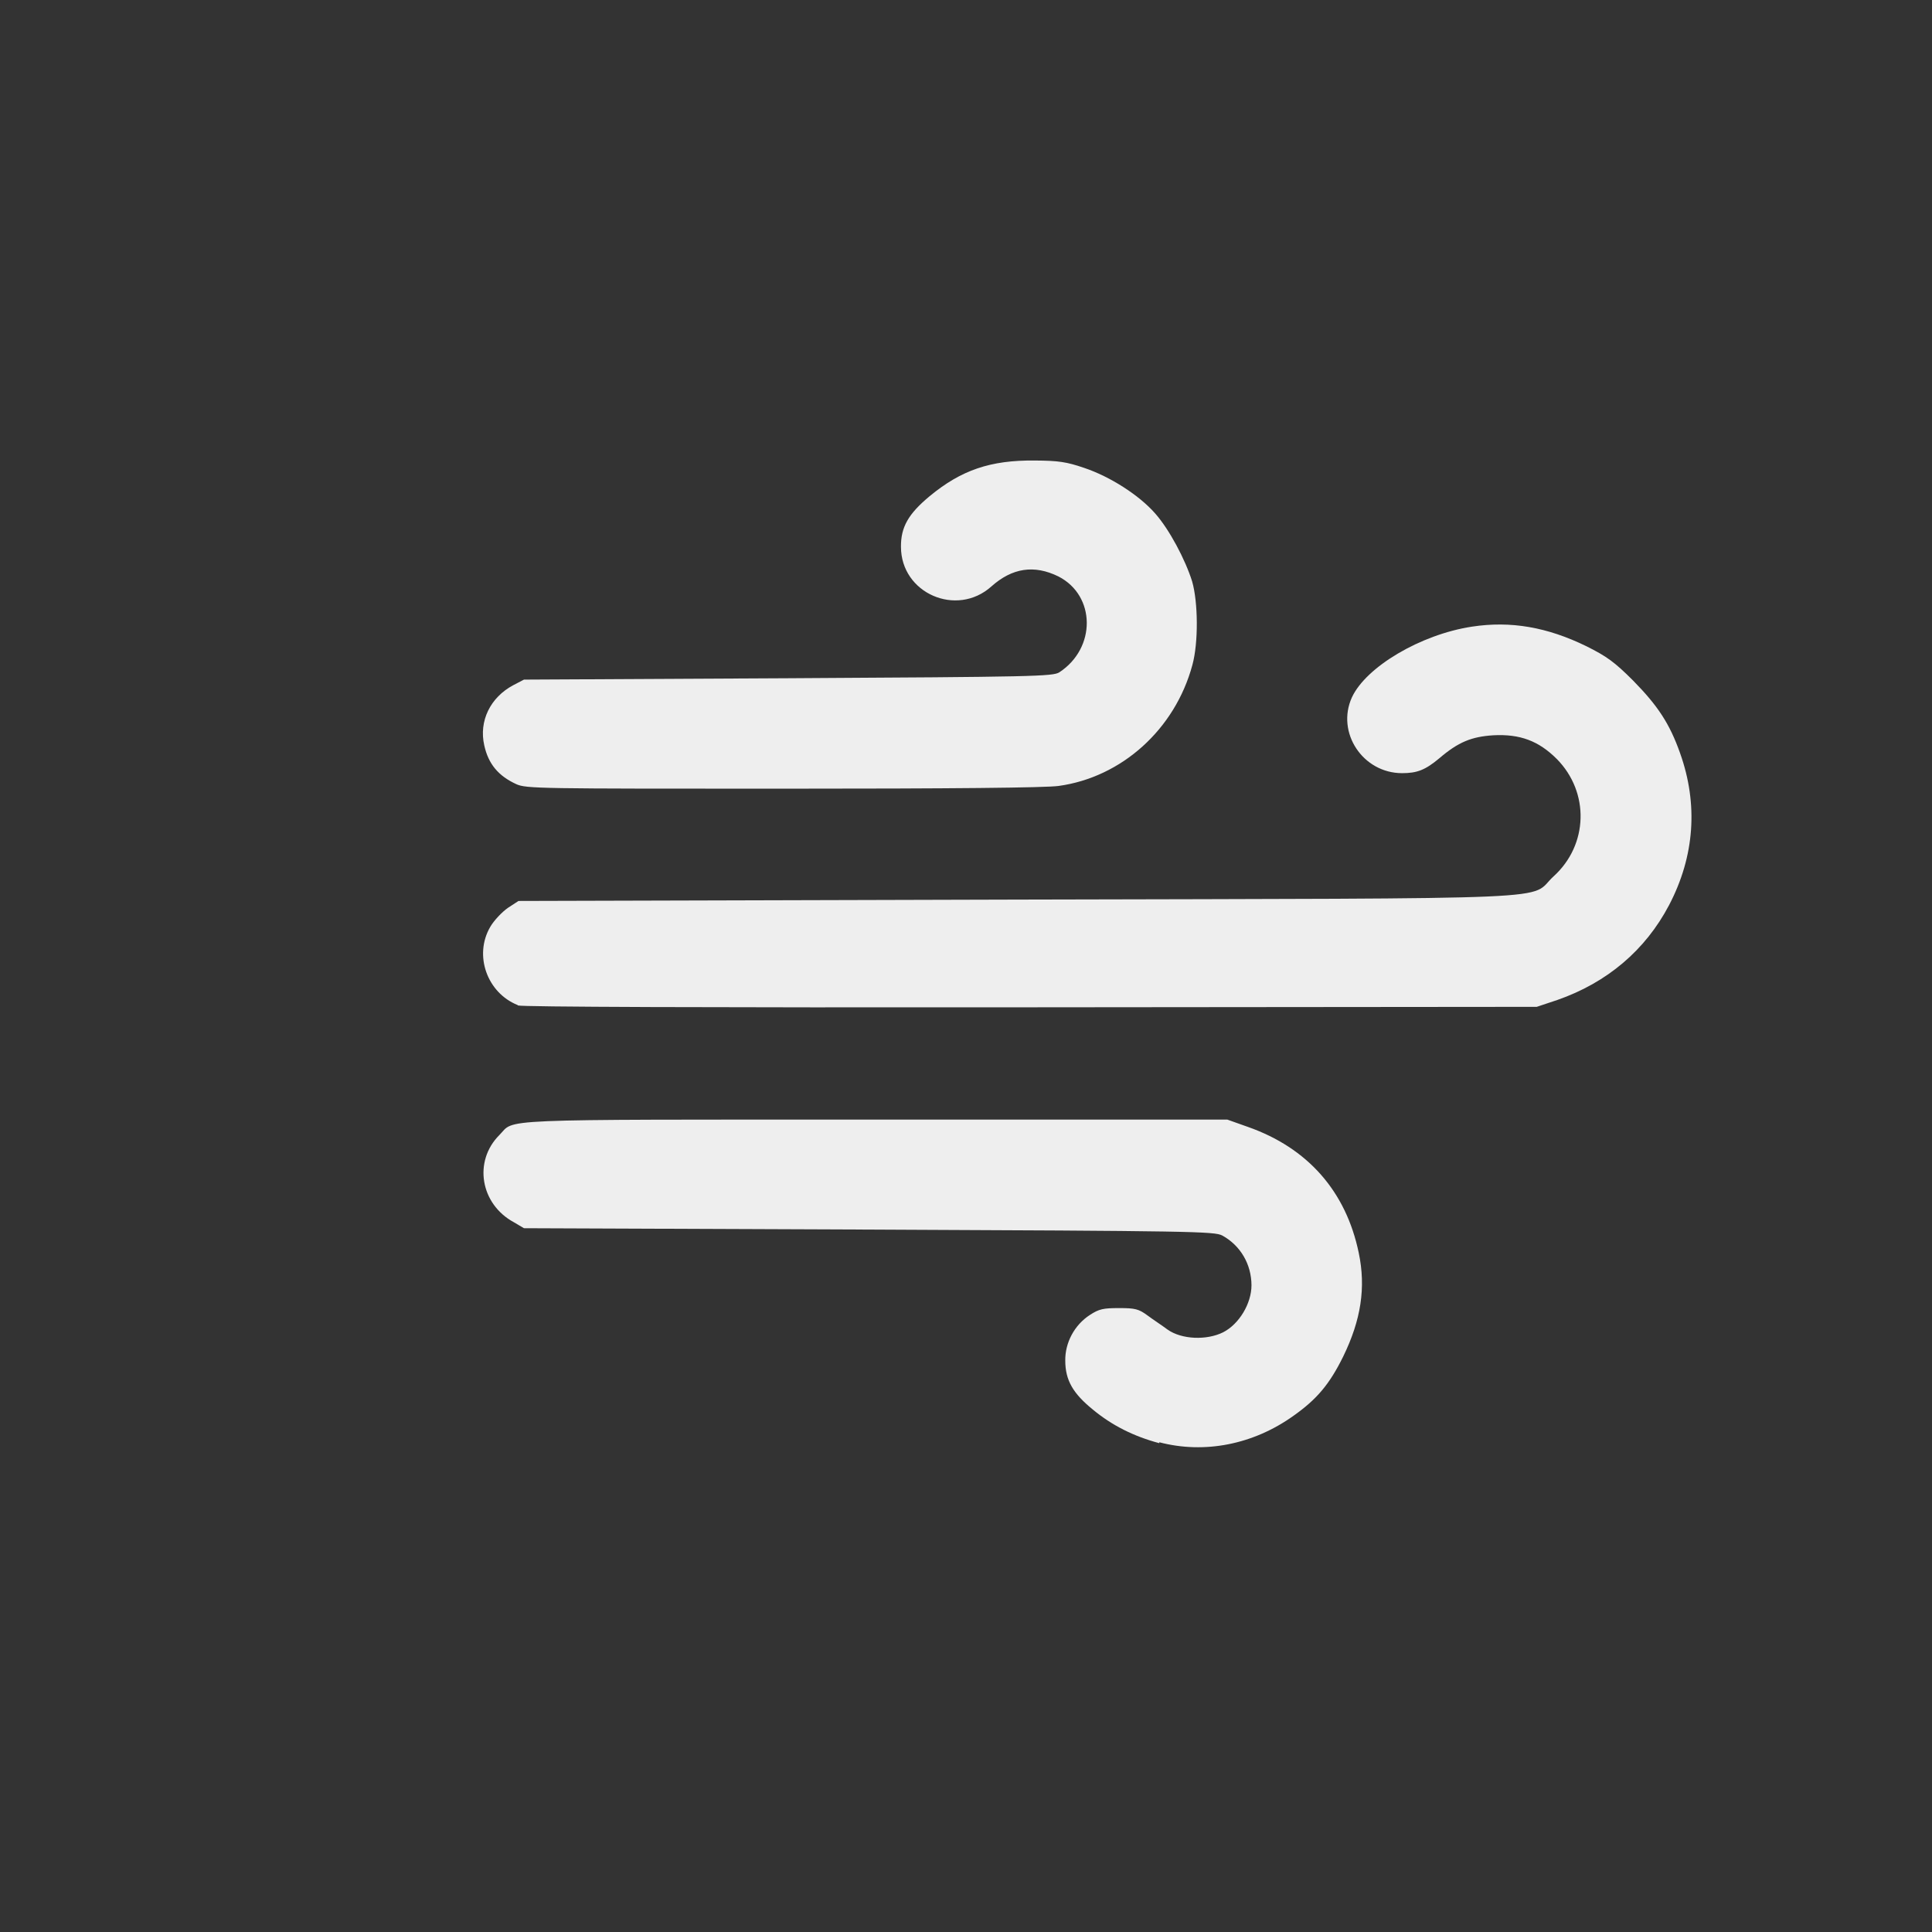 <?xml version="1.0" encoding="UTF-8" standalone="no"?>
<!-- Created with Inkscape (http://www.inkscape.org/) -->

<svg
   width="16"
   height="16"
   viewBox="0 0 4.233 4.233"
   version="1.1"
   id="svg5"
   xml:space="preserve"
   sodipodi:docname="wind.svg"
   inkscape:version="1.2 (dc2aedaf03, 2022-05-15)"
   xmlns:inkscape="http://www.inkscape.org/namespaces/inkscape"
   xmlns:sodipodi="http://sodipodi.sourceforge.net/DTD/sodipodi-0.dtd"
   xmlns="http://www.w3.org/2000/svg"
   xmlns:svg="http://www.w3.org/2000/svg"><rect x="0" y="0" width="4.233" height="4.233" fill="#333333" stroke="none"/><sodipodi:namedview
     id="namedview7"
     pagecolor="#ffffff"
     bordercolor="#666666"
     borderopacity="1.0"
     inkscape:showpageshadow="2"
     inkscape:pageopacity="0.0"
     inkscape:pagecheckerboard="0"
     inkscape:deskcolor="#d1d1d1"
     inkscape:document-units="px"
     showgrid="false"
     inkscape:zoom="19.074667"
     inkscape:cx="18.034391"
     inkscape:cy="14.679155"
     inkscape:window-width="1918"
     inkscape:window-height="1060"
     inkscape:window-x="0"
     inkscape:window-y="0"
     inkscape:window-maximized="1"
     inkscape:current-layer="layer1"
     showguides="true"><sodipodi:guide
       position="3.704,3.498"
       orientation="-1,0"
       id="guide6200"
       inkscape:locked="false"
       inkscape:label=""
       inkscape:color="rgb(0,134,229)" /></sodipodi:namedview><defs
     id="defs2" /><g
     inkscape:label="Warstwa 1"
     inkscape:groupmode="layer"
     id="layer1"><path
       style="fill:#eeeeee;fill-opacity:1;stroke-width:0.006"
       d="M 2.54,3.162 C 2.484,3.147 2.436,3.123 2.394,3.088 2.351,3.053 2.334,3.024 2.334,2.981 c -5.75e-4,-0.039 0.02,-0.078 0.054,-0.1 0.02,-0.013 0.029,-0.015 0.064,-0.015 0.035,0 0.043,0.002 0.062,0.016 0.012,0.009 0.032,0.022 0.044,0.031 0.031,0.022 0.086,0.024 0.122,0.006 0.035,-0.018 0.062,-0.063 0.062,-0.103 -1.997e-4,-0.046 -0.024,-0.087 -0.064,-0.109 -0.017,-0.009 -0.066,-0.01 -0.774,-0.013 L 1.148,2.691 1.126,2.678 c -0.074,-0.04 -0.089,-0.134 -0.032,-0.191 0.036,-0.036 -0.029,-0.034 0.822,-0.034 h 0.773 l 0.045,0.016 c 0.131,0.046 0.215,0.141 0.243,0.276 0.016,0.076 0.005,0.147 -0.034,0.227 -0.03,0.061 -0.058,0.094 -0.109,0.13 -0.088,0.063 -0.195,0.084 -0.294,0.058 z M 1.134,2.202 c -0.067,-0.027 -0.096,-0.109 -0.06,-0.171 0.008,-0.014 0.026,-0.033 0.039,-0.042 l 0.023,-0.015 1.092,-0.003 c 1.238,-0.003 1.118,0.002 1.176,-0.051 0.076,-0.069 0.079,-0.184 0.007,-0.257 -0.04,-0.04 -0.081,-0.055 -0.139,-0.052 -0.048,0.003 -0.077,0.015 -0.118,0.05 -0.031,0.026 -0.049,0.033 -0.082,0.033 -0.086,0 -0.145,-0.089 -0.11,-0.166 0.031,-0.067 0.151,-0.138 0.263,-0.155 0.085,-0.013 0.165,9.25e-4 0.251,0.043 0.044,0.022 0.061,0.034 0.102,0.075 0.054,0.055 0.08,0.094 0.103,0.159 0.04,0.112 0.032,0.226 -0.024,0.333 -0.052,0.099 -0.136,0.17 -0.245,0.208 l -0.045,0.015 -1.109,0.001 c -0.724,7.109e-4 -1.114,-8.618e-4 -1.123,-0.004 z m -0.003,-0.484 c -0.039,-0.018 -0.061,-0.044 -0.07,-0.085 -0.012,-0.053 0.013,-0.105 0.064,-0.132 l 0.023,-0.012 0.579,-0.003 c 0.538,-0.003 0.58,-0.004 0.594,-0.013 0.081,-0.053 0.08,-0.168 -0.002,-0.21 -0.053,-0.026 -0.101,-0.019 -0.147,0.022 -0.076,0.068 -0.198,0.015 -0.198,-0.087 -2.85e-4,-0.043 0.016,-0.072 0.063,-0.111 0.069,-0.057 0.133,-0.079 0.23,-0.078 0.052,2.907e-4 0.07,0.003 0.108,0.016 0.057,0.019 0.121,0.06 0.156,0.1 0.031,0.035 0.066,0.101 0.081,0.149 0.013,0.045 0.014,0.134 4.922e-4,0.183 -0.038,0.141 -0.155,0.246 -0.293,0.265 -0.029,0.004 -0.233,0.006 -0.604,0.006 C 1.18,1.728 1.153,1.728 1.131,1.718 Z"
       id="path1526" /></g></svg>
